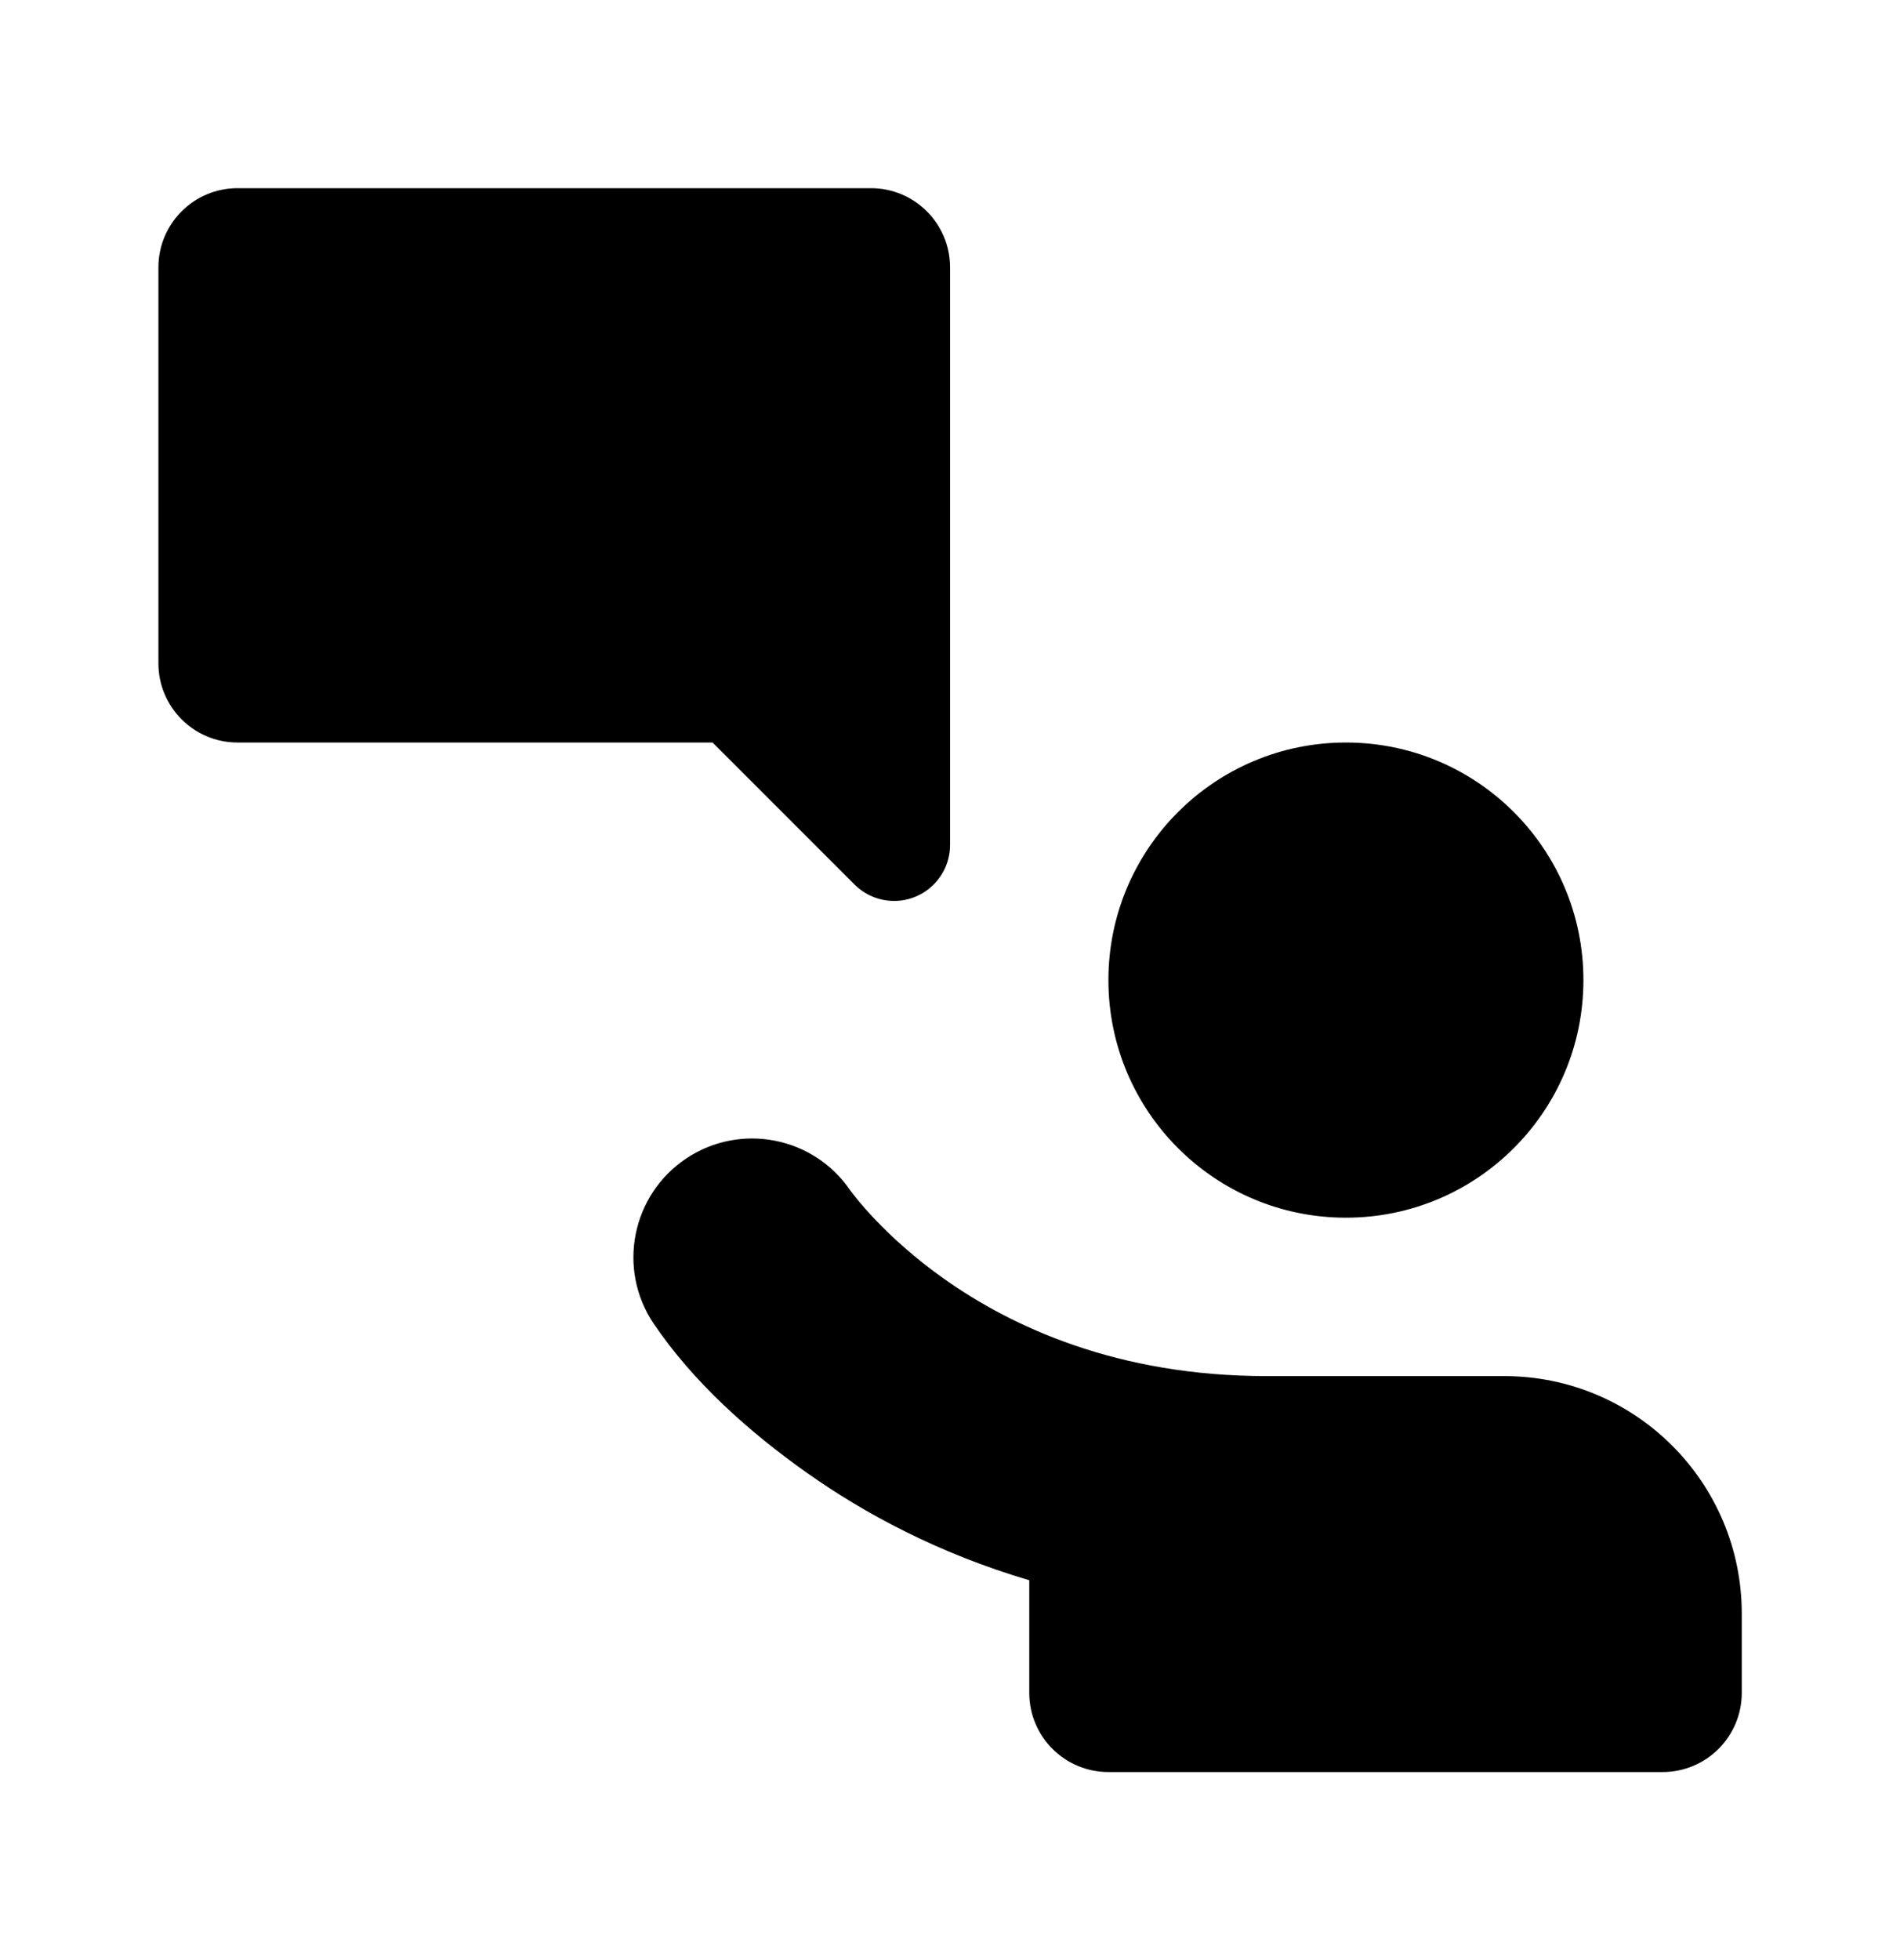 <svg xmlns="http://www.w3.org/2000/svg" width="32" height="33" viewBox="0 0 32 33" fill="none">
<path fill-rule="evenodd" clip-rule="evenodd" d="M2.668 4.501C2.668 3.765 3.265 3.168 4.001 3.168H14.668C15.404 3.168 16.001 3.765 16.001 4.501V14.225C16.001 14.745 15.579 15.168 15.059 15.168C14.808 15.168 14.569 15.068 14.392 14.892L12.001 12.501H4.001C3.265 12.501 2.668 11.904 2.668 11.168V4.501ZM26.668 16.501C26.668 18.71 24.877 20.501 22.668 20.501C20.459 20.501 18.668 18.71 18.668 16.501C18.668 14.292 20.459 12.501 22.668 12.501C24.877 12.501 26.668 14.292 26.668 16.501ZM17.335 26.605V28.501C17.335 29.237 17.932 29.834 18.668 29.834H28.002C28.738 29.834 29.335 29.237 29.335 28.501V27.168C29.335 24.958 27.544 23.168 25.335 23.168H21.335C18.81 23.168 17.038 22.334 15.905 21.534C14.903 20.826 14.377 20.119 14.325 20.047L14.322 20.044C13.706 19.137 12.473 18.894 11.559 19.503C10.64 20.116 10.391 21.358 11.004 22.277C11.677 23.273 12.624 24.114 13.598 24.802C14.563 25.483 15.805 26.153 17.335 26.605Z" fill="#000000"/>
</svg>